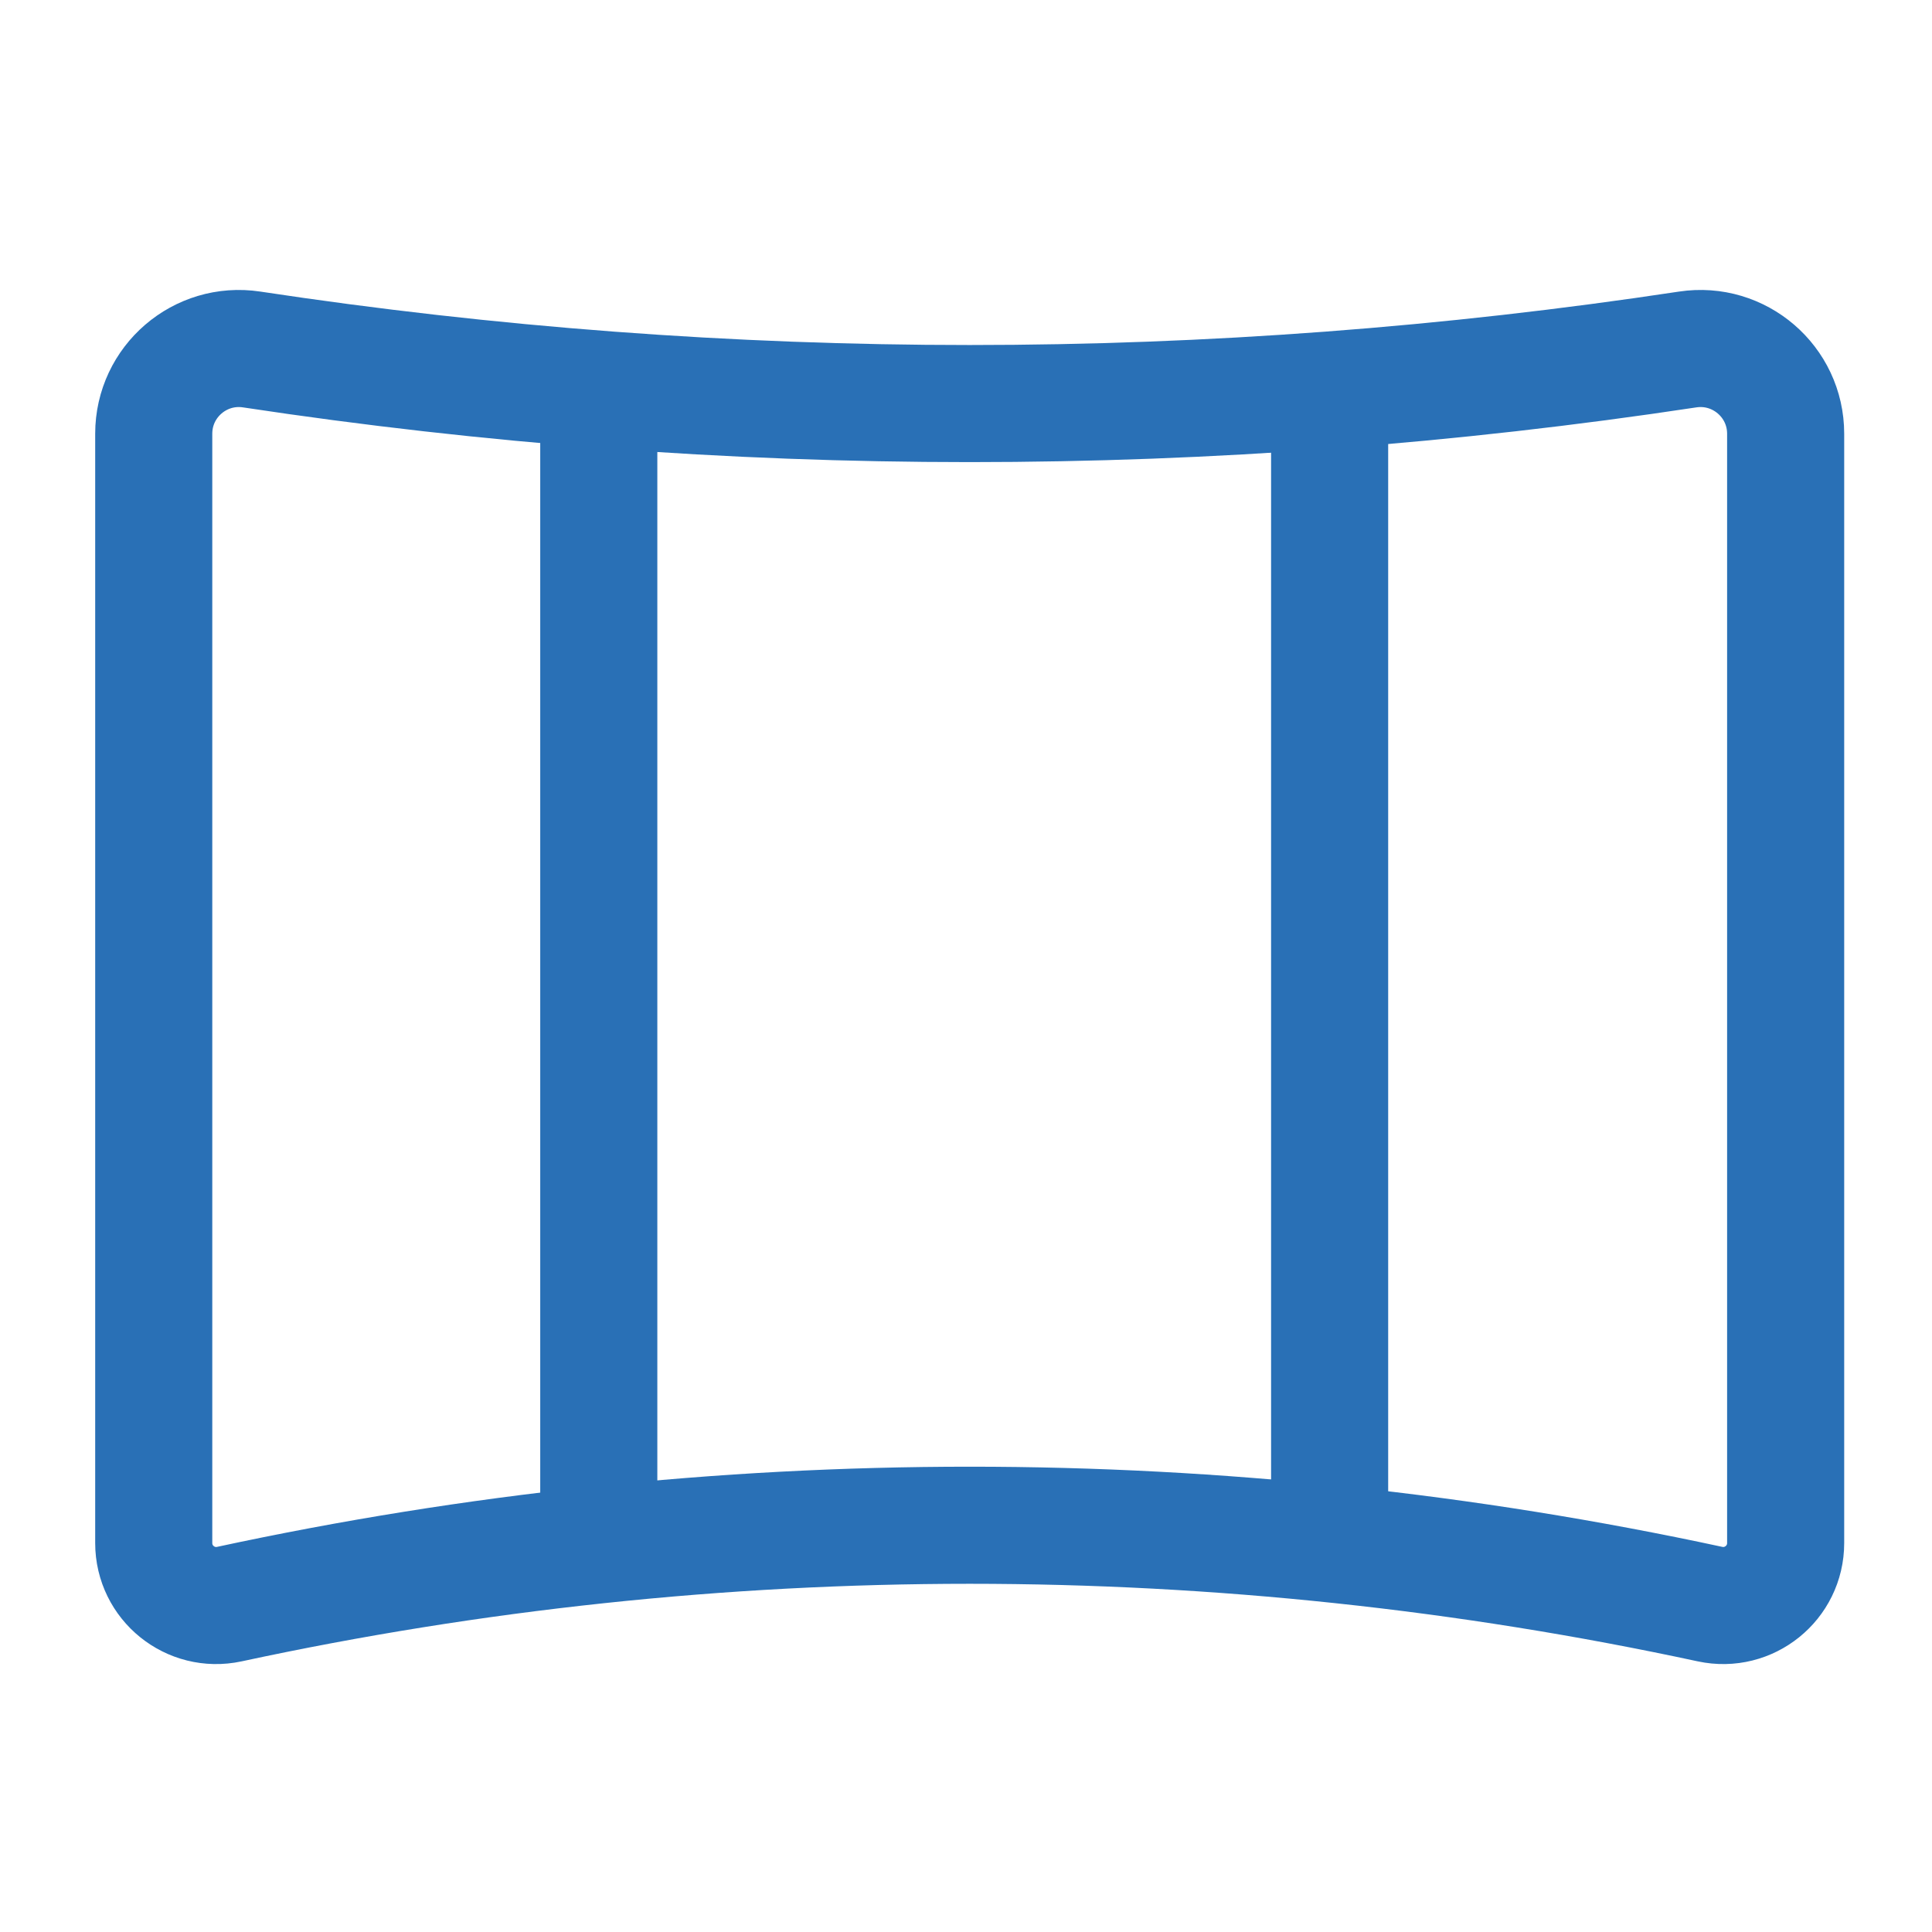 <svg width="28" height="28" viewBox="0 0 28 28" fill="none" xmlns="http://www.w3.org/2000/svg">
<path d="M2.228 6.286C2.228 5.53 2.9 4.952 3.647 5.065V5.065C10.545 6.11 17.561 6.11 24.459 5.065V5.065C25.206 4.952 25.879 5.53 25.879 6.286V22.363C25.879 22.94 25.347 23.369 24.783 23.248V23.248C17.711 21.724 10.396 21.724 3.324 23.248V23.248C2.76 23.369 2.228 22.94 2.228 22.363V6.286Z" stroke="#2970B6" stroke-width="1.697"/>
<path d="M8.678 5.726V21.812" stroke="#2970B6" stroke-width="1.697"/>
<path d="M19.27 5.726V21.812" stroke="#2970B6" stroke-width="1.697"/>
</svg>
